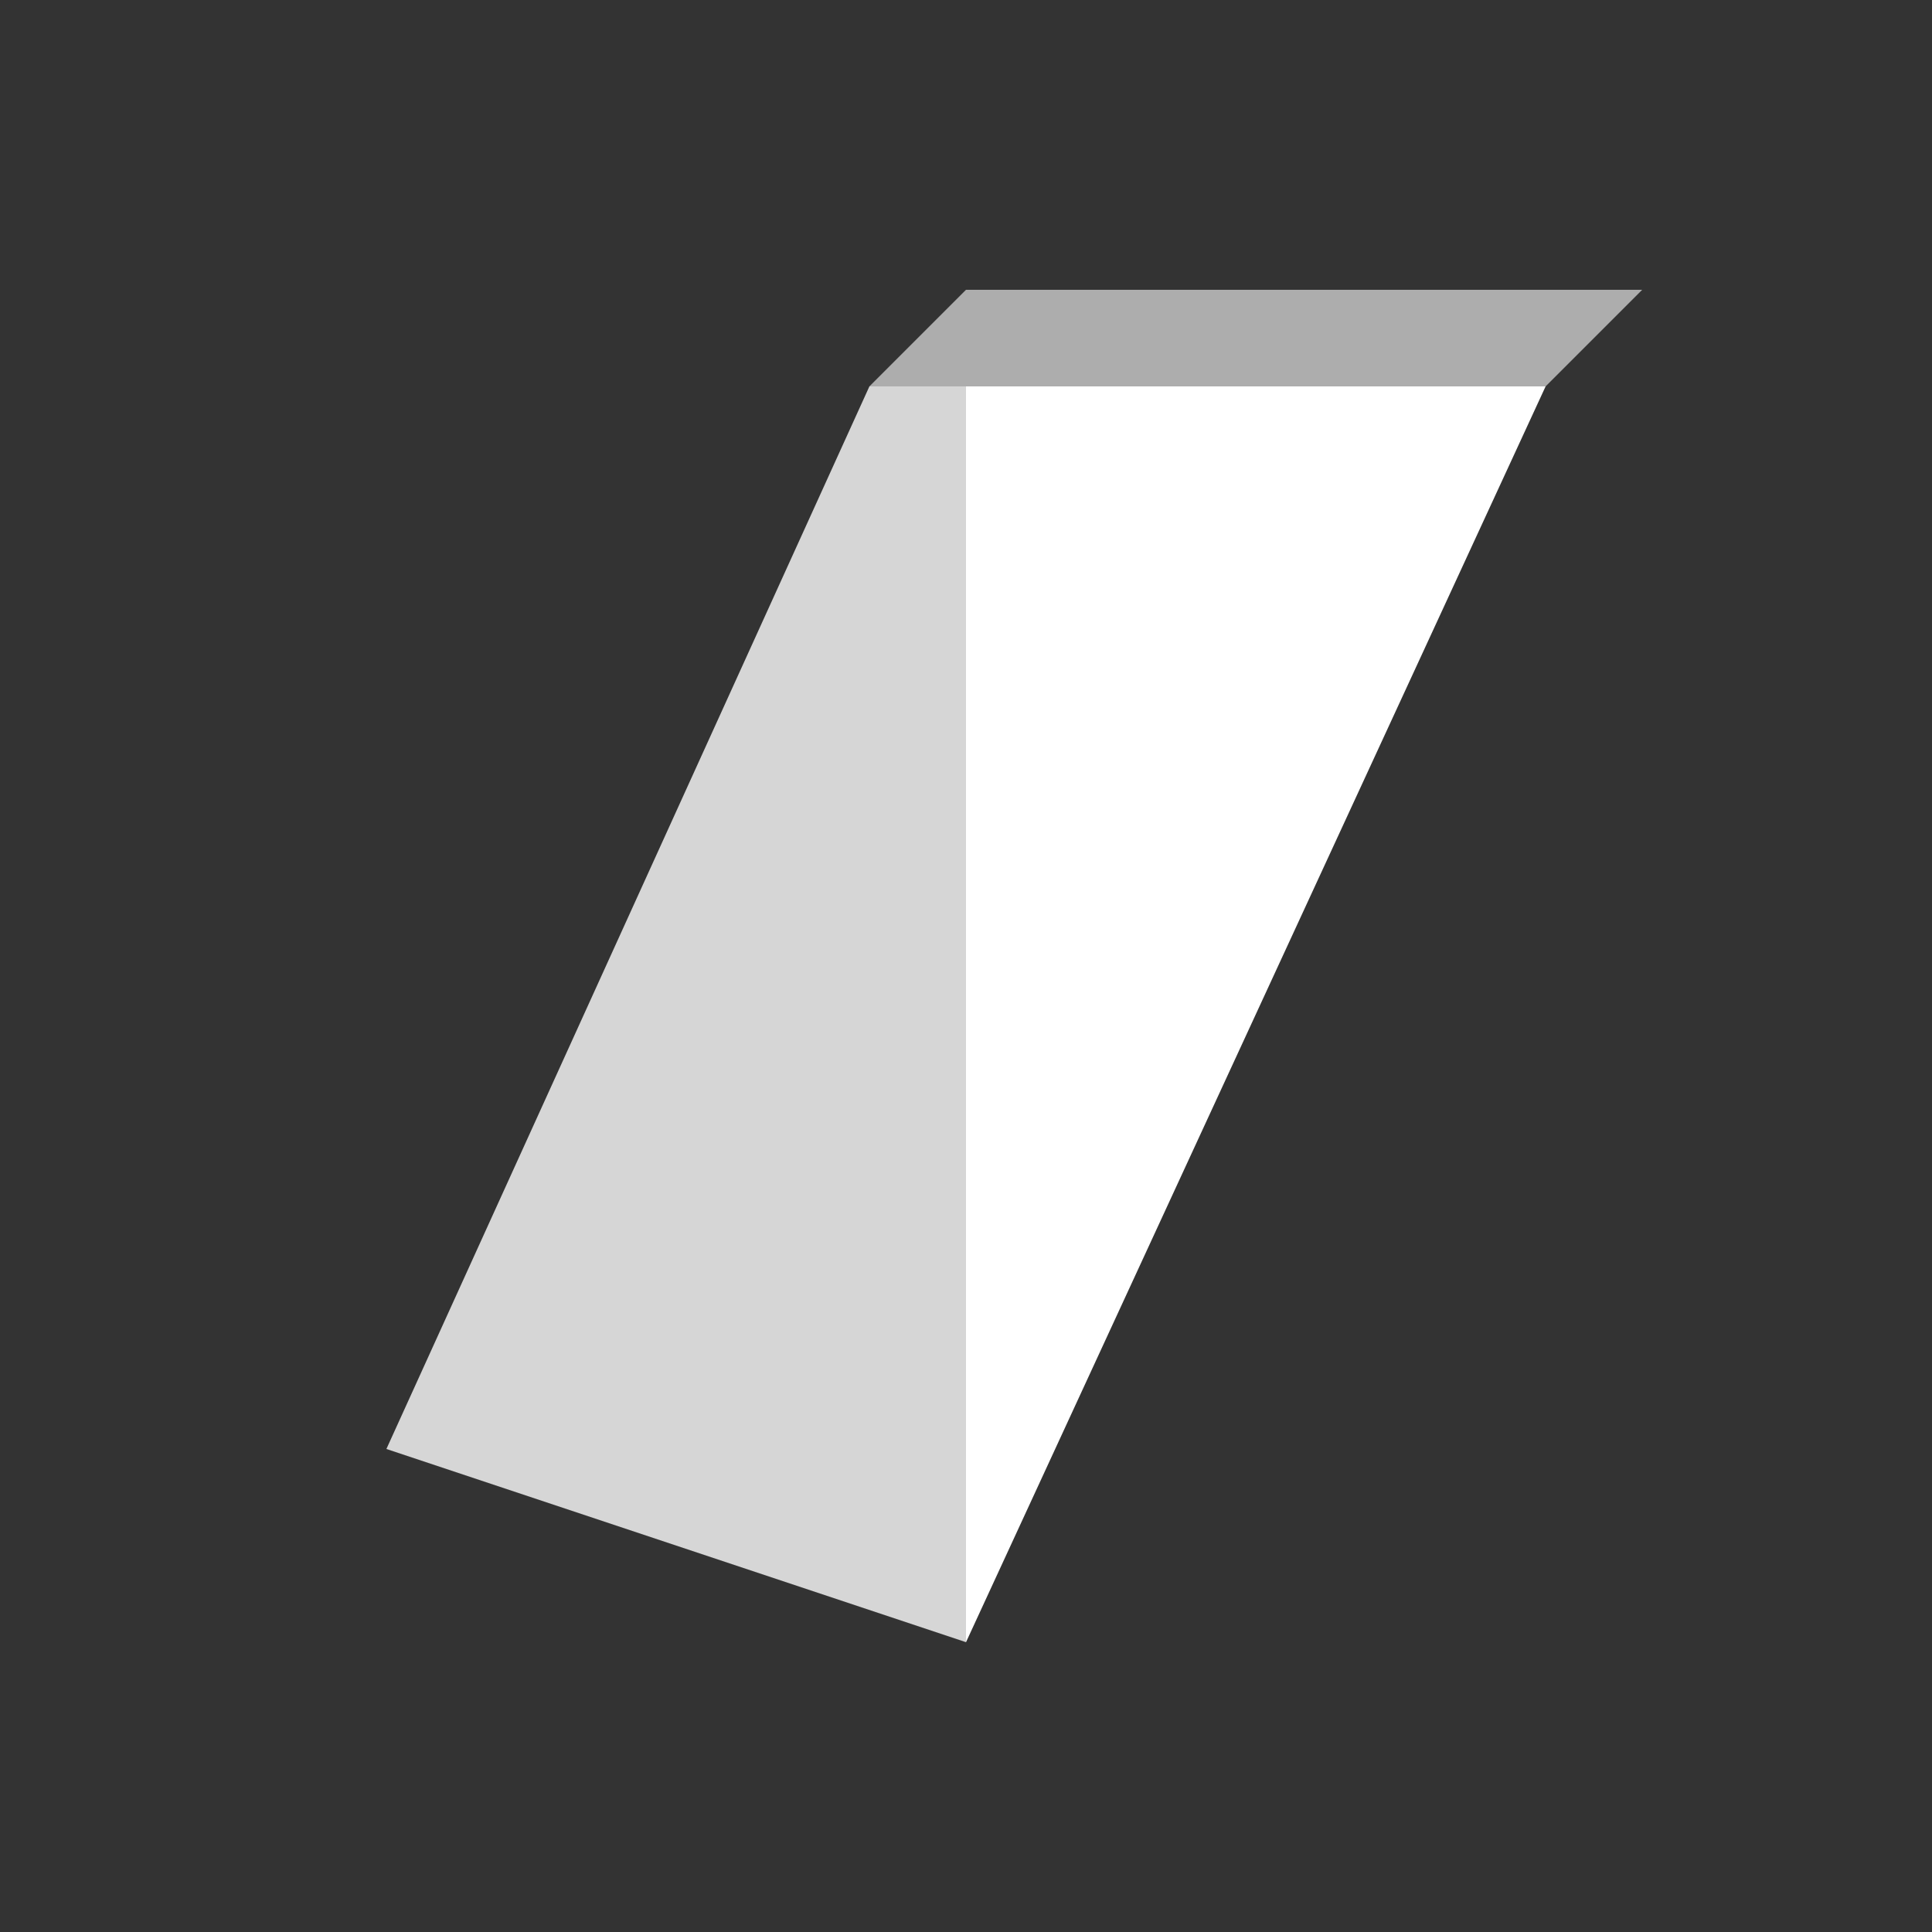 <svg xmlns="http://www.w3.org/2000/svg" viewBox="0 0 100 100" fill="none">
  <rect x="0" y="0" width="100" height="100" fill="#333333" stroke="none"/>
  <!-- Left side of the V/ribbon (darker shade for depth) -->
  <path d="M 20 75 L 45 20 L 50 20 L 50 85 Z" fill="#ffffff" opacity="0.8"/>

  <!-- Right side of the V/ribbon pointing up (lighter shade) -->
  <path d="M 50 20 L 80 20 L 50 85 Z" fill="#ffffff"/>

  <!-- Top fold/ribbon detail -->
  <path d="M 45 20 L 50 20 L 80 20 L 85 15 L 50 15 Z" fill="#ffffff" opacity="0.6"/>
</svg>
